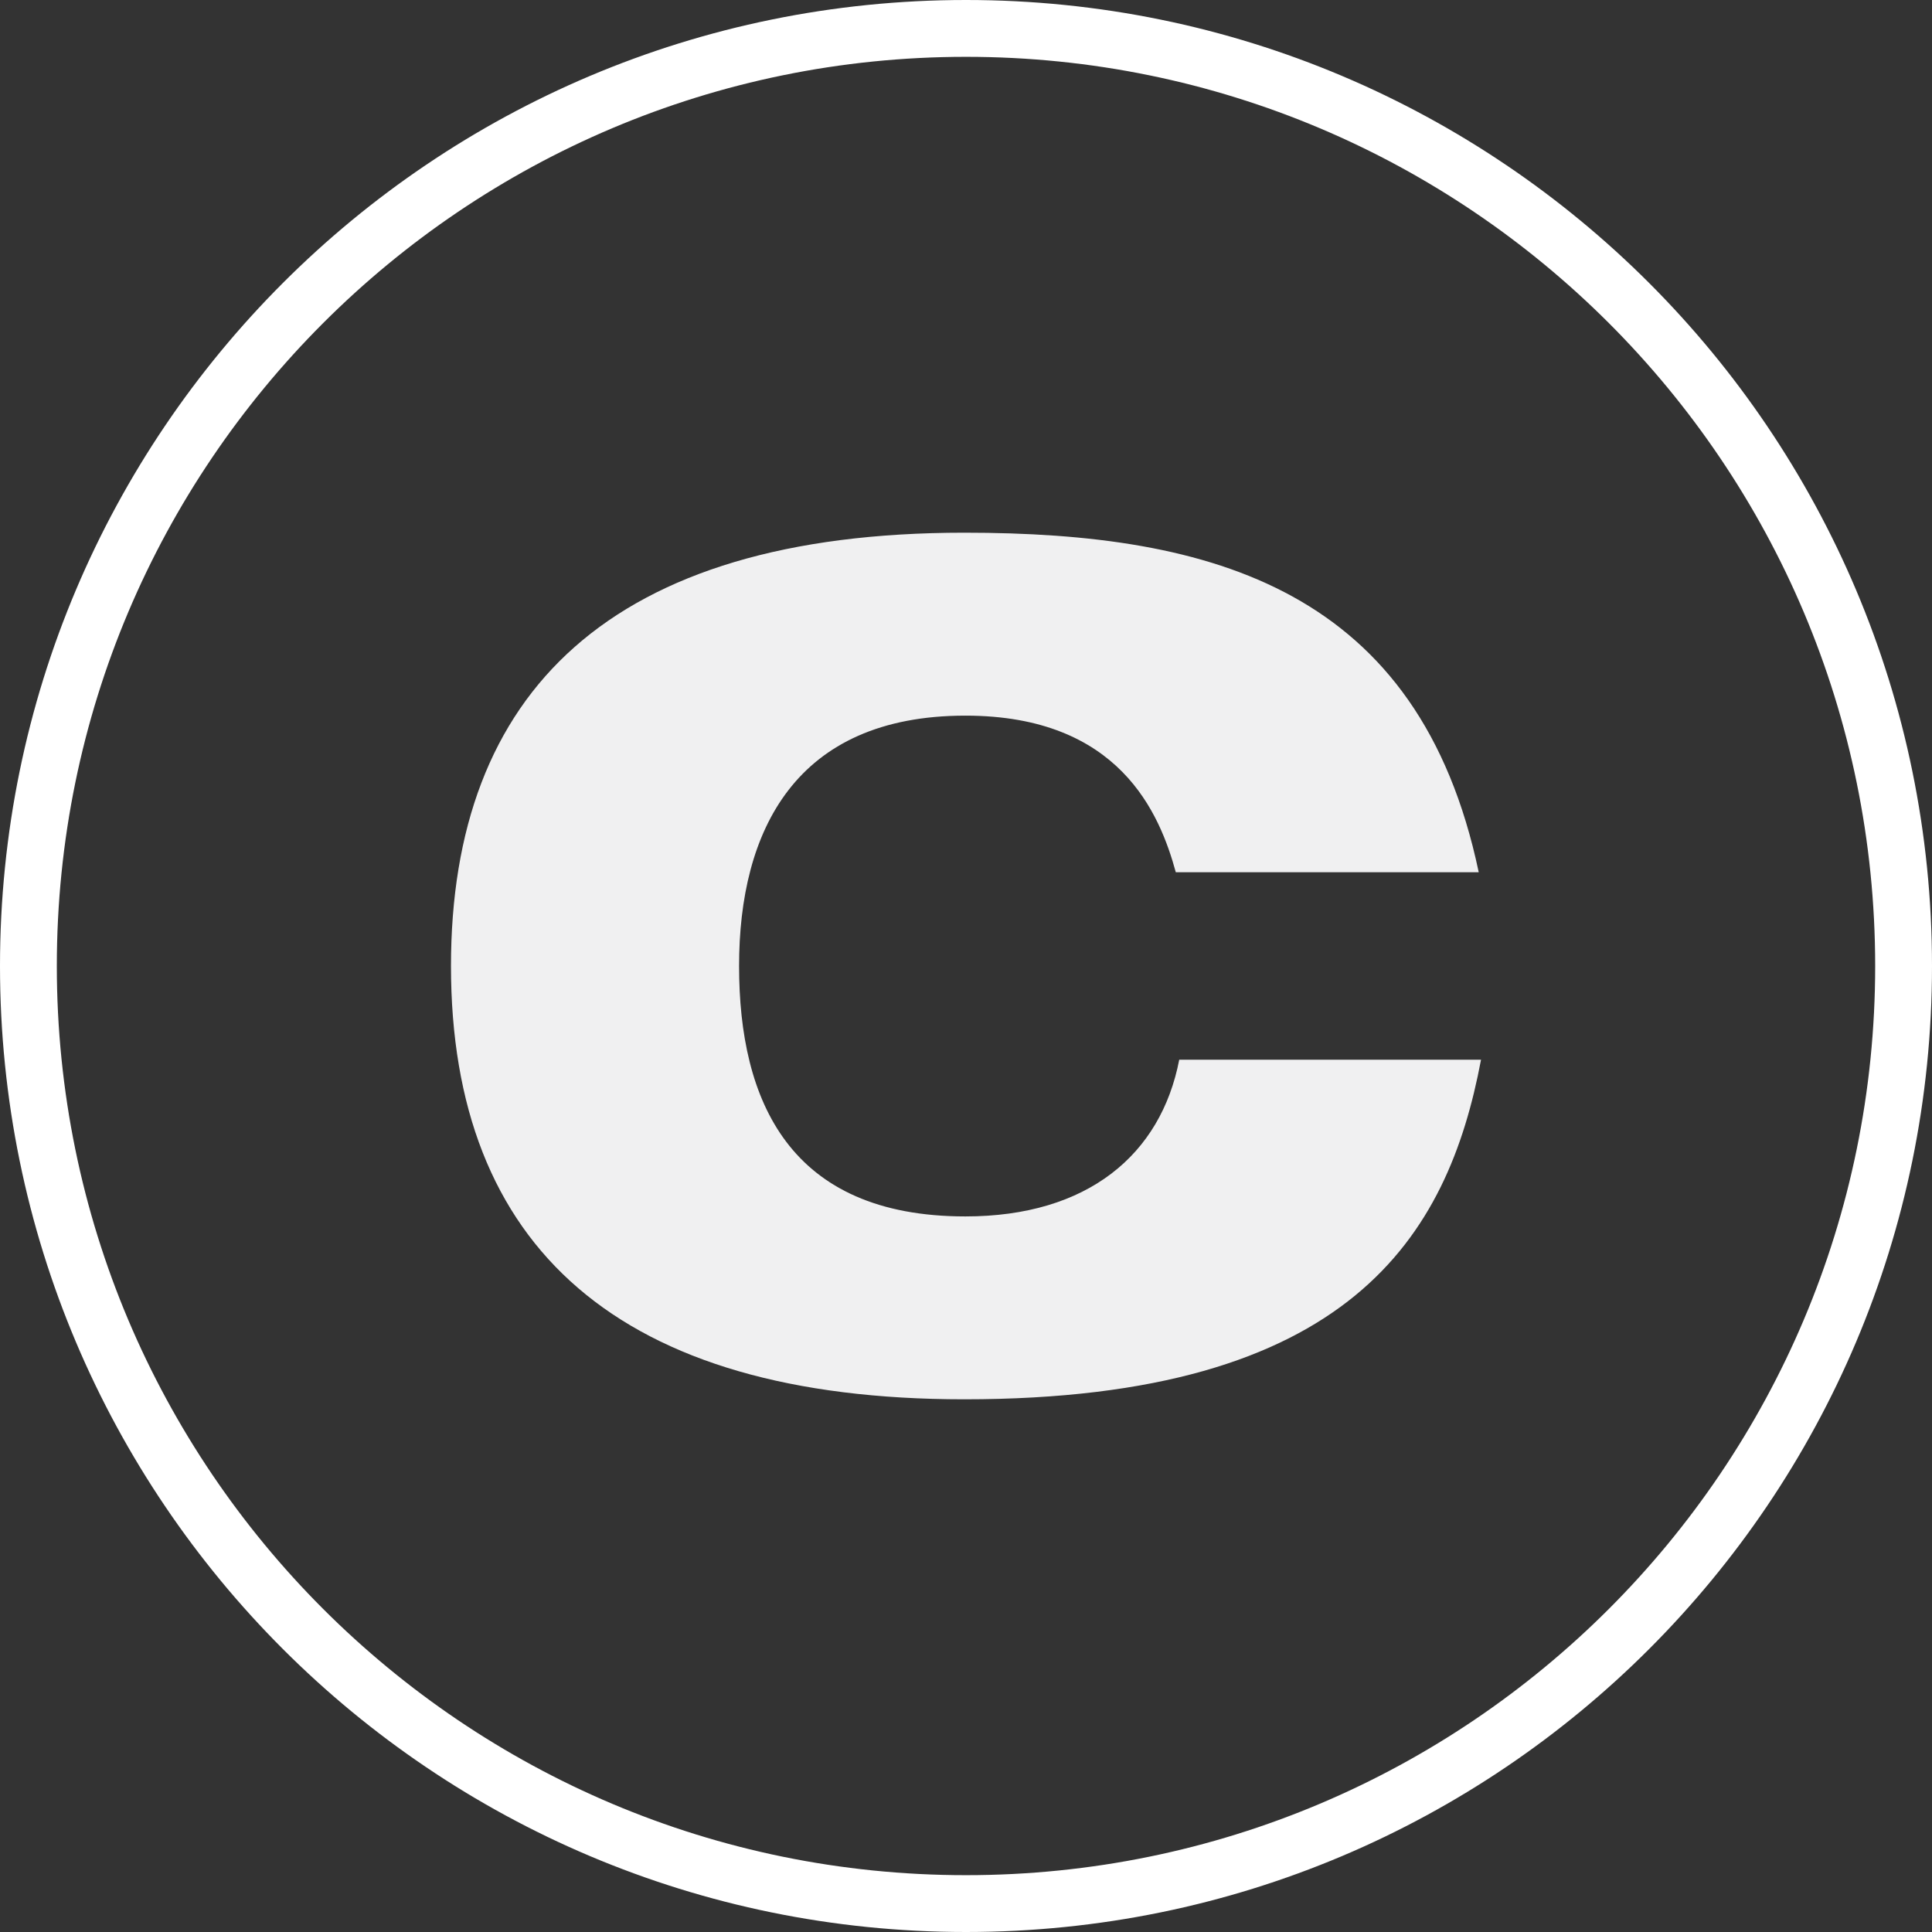 <?xml version="1.0" encoding="utf-8"?>
<!-- Generator: Adobe Illustrator 15.0.0, SVG Export Plug-In . SVG Version: 6.00 Build 0)  -->
<!DOCTYPE svg PUBLIC "-//W3C//DTD SVG 1.1//EN" "http://www.w3.org/Graphics/SVG/1.1/DTD/svg11.dtd">
<svg version="1.1" id="Layer_1" xmlns="http://www.w3.org/2000/svg" xmlns:xlink="http://www.w3.org/1999/xlink" x="0px" y="0px"
	 width="68px" height="68px" viewBox="0 0 68 68" enable-background="new 0 0 68 68" xml:space="preserve">
<rect x="0" y="0" width="68" height="68" fill="#333333" stroke="none"/>
<g>
	<path fill="none" stroke="#FFFFFF" stroke-width="2" stroke-miterlimit="10" d="M34,1c18.227,0,33,14.774,33,33
		c0,18.227-14.773,33-33,33C15.774,67,1,52.227,1,34C1,15.774,15.775,1,34,1z"/>
</g>
<g>
	<path fill="#F0F0F1" d="M52.127,37.299C50.96,43.495,47.54,49.251,33.94,49.251c-12.153,0-18.067-5.354-18.067-15.252
		c0-9.617,5.593-15.25,18.067-15.25c8.771,0,16.015,2.014,18.106,11.95H41.384c-0.562-2.052-1.972-5.511-7.404-5.511
		c-5.995,0-7.967,4.064-7.967,8.811c0,4.747,1.771,8.815,7.967,8.815c4.306,0,6.881-2.177,7.525-5.516H52.127z"/>
</g>
</svg>
